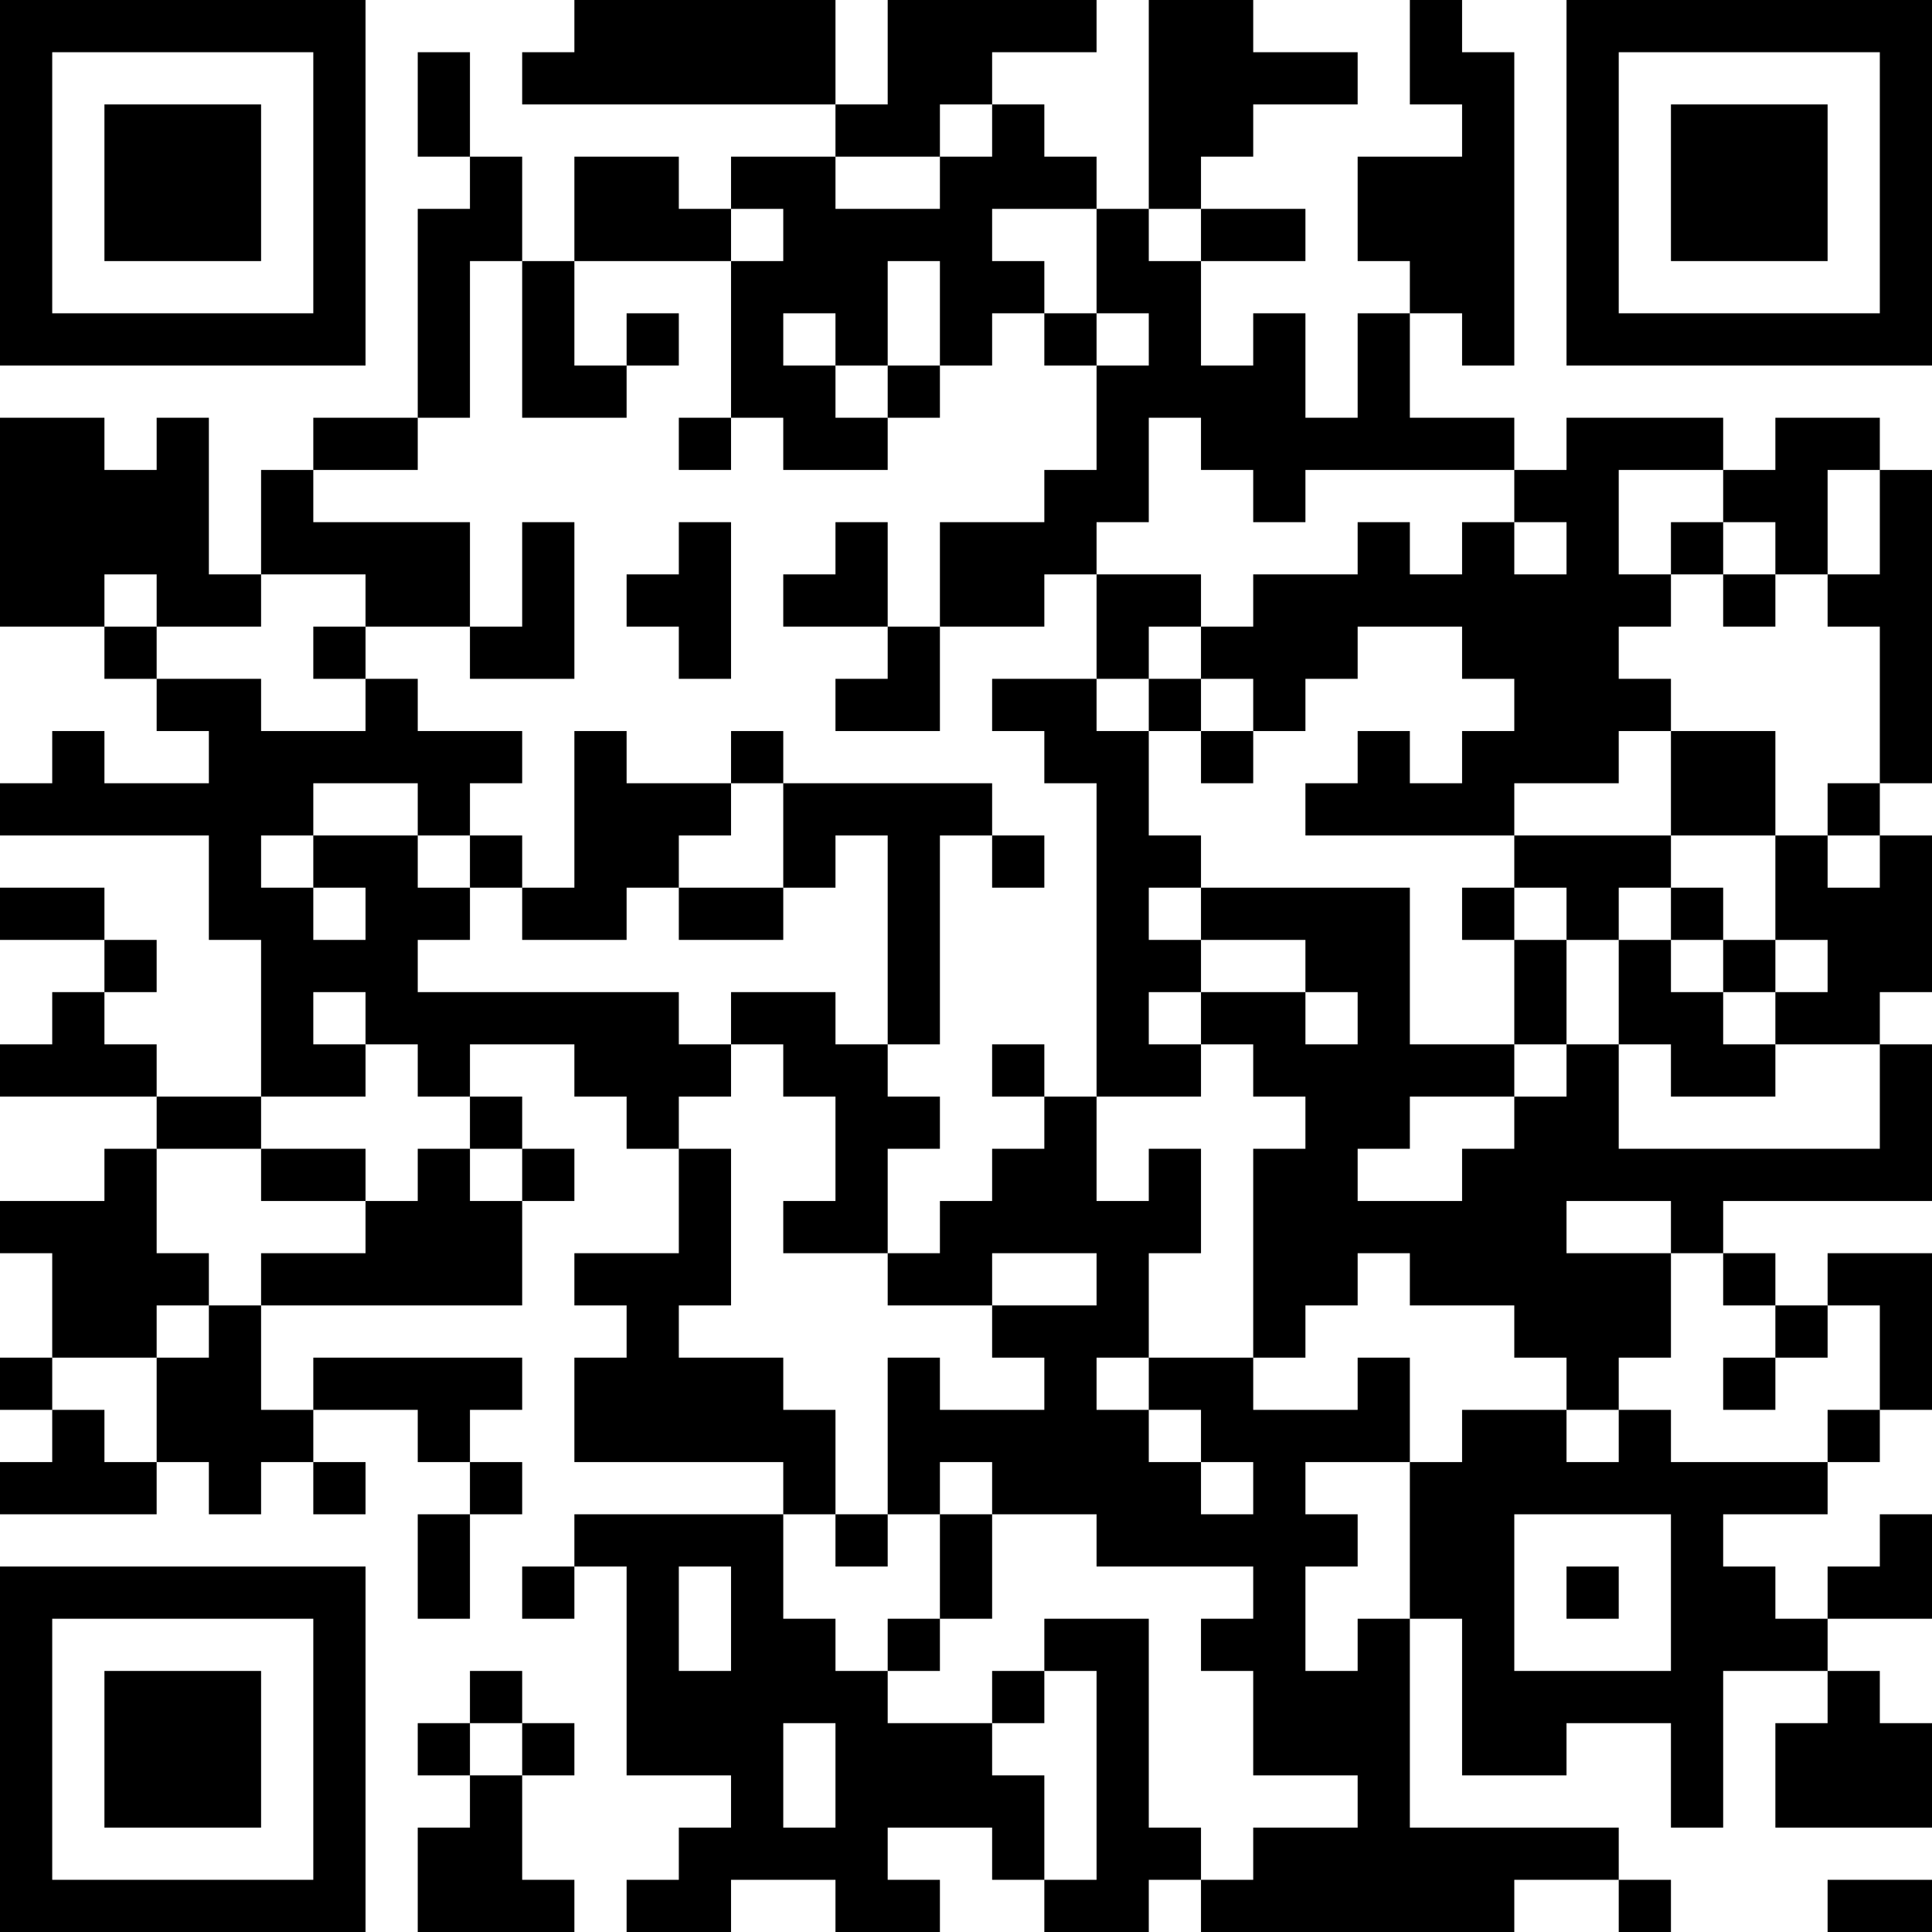 <?xml version="1.0" encoding="UTF-8"?>
<svg xmlns="http://www.w3.org/2000/svg" version="1.1" width="400" height="400" viewBox="0 0 400 400"><rect x="0" y="0" width="400" height="400" fill="#ffffff"/><g transform="scale(10.811)"><g transform="translate(0,0)"><path fill-rule="evenodd" d="M11 0L11 1L10 1L10 2L16 2L16 3L14 3L14 4L13 4L13 3L11 3L11 5L10 5L10 3L9 3L9 1L8 1L8 3L9 3L9 4L8 4L8 8L6 8L6 9L5 9L5 11L4 11L4 8L3 8L3 9L2 9L2 8L0 8L0 12L2 12L2 13L3 13L3 14L4 14L4 15L2 15L2 14L1 14L1 15L0 15L0 16L4 16L4 18L5 18L5 21L3 21L3 20L2 20L2 19L3 19L3 18L2 18L2 17L0 17L0 18L2 18L2 19L1 19L1 20L0 20L0 21L3 21L3 22L2 22L2 23L0 23L0 24L1 24L1 26L0 26L0 27L1 27L1 28L0 28L0 29L3 29L3 28L4 28L4 29L5 29L5 28L6 28L6 29L7 29L7 28L6 28L6 27L8 27L8 28L9 28L9 29L8 29L8 31L9 31L9 29L10 29L10 28L9 28L9 27L10 27L10 26L6 26L6 27L5 27L5 25L10 25L10 23L11 23L11 22L10 22L10 21L9 21L9 20L11 20L11 21L12 21L12 22L13 22L13 24L11 24L11 25L12 25L12 26L11 26L11 28L15 28L15 29L11 29L11 30L10 30L10 31L11 31L11 30L12 30L12 34L14 34L14 35L13 35L13 36L12 36L12 37L14 37L14 36L16 36L16 37L18 37L18 36L17 36L17 35L19 35L19 36L20 36L20 37L22 37L22 36L23 36L23 37L29 37L29 36L31 36L31 37L32 37L32 36L31 36L31 35L27 35L27 31L28 31L28 34L30 34L30 33L32 33L32 35L33 35L33 32L35 32L35 33L34 33L34 35L37 35L37 33L36 33L36 32L35 32L35 31L37 31L37 29L36 29L36 30L35 30L35 31L34 31L34 30L33 30L33 29L35 29L35 28L36 28L36 27L37 27L37 24L35 24L35 25L34 25L34 24L33 24L33 23L37 23L37 20L36 20L36 19L37 19L37 16L36 16L36 15L37 15L37 9L36 9L36 8L34 8L34 9L33 9L33 8L30 8L30 9L29 9L29 8L27 8L27 6L28 6L28 7L29 7L29 1L28 1L28 0L27 0L27 2L28 2L28 3L26 3L26 5L27 5L27 6L26 6L26 8L25 8L25 6L24 6L24 7L23 7L23 5L25 5L25 4L23 4L23 3L24 3L24 2L26 2L26 1L24 1L24 0L22 0L22 4L21 4L21 3L20 3L20 2L19 2L19 1L21 1L21 0L17 0L17 2L16 2L16 0ZM18 2L18 3L16 3L16 4L18 4L18 3L19 3L19 2ZM14 4L14 5L11 5L11 7L12 7L12 8L10 8L10 5L9 5L9 8L8 8L8 9L6 9L6 10L9 10L9 12L7 12L7 11L5 11L5 12L3 12L3 11L2 11L2 12L3 12L3 13L5 13L5 14L7 14L7 13L8 13L8 14L10 14L10 15L9 15L9 16L8 16L8 15L6 15L6 16L5 16L5 17L6 17L6 18L7 18L7 17L6 17L6 16L8 16L8 17L9 17L9 18L8 18L8 19L13 19L13 20L14 20L14 21L13 21L13 22L14 22L14 25L13 25L13 26L15 26L15 27L16 27L16 29L15 29L15 31L16 31L16 32L17 32L17 33L19 33L19 34L20 34L20 36L21 36L21 32L20 32L20 31L22 31L22 35L23 35L23 36L24 36L24 35L26 35L26 34L24 34L24 32L23 32L23 31L24 31L24 30L21 30L21 29L19 29L19 28L18 28L18 29L17 29L17 26L18 26L18 27L20 27L20 26L19 26L19 25L21 25L21 24L19 24L19 25L17 25L17 24L18 24L18 23L19 23L19 22L20 22L20 21L21 21L21 23L22 23L22 22L23 22L23 24L22 24L22 26L21 26L21 27L22 27L22 28L23 28L23 29L24 29L24 28L23 28L23 27L22 27L22 26L24 26L24 27L26 27L26 26L27 26L27 28L25 28L25 29L26 29L26 30L25 30L25 32L26 32L26 31L27 31L27 28L28 28L28 27L30 27L30 28L31 28L31 27L32 27L32 28L35 28L35 27L36 27L36 25L35 25L35 26L34 26L34 25L33 25L33 24L32 24L32 23L30 23L30 24L32 24L32 26L31 26L31 27L30 27L30 26L29 26L29 25L27 25L27 24L26 24L26 25L25 25L25 26L24 26L24 22L25 22L25 21L24 21L24 20L23 20L23 19L25 19L25 20L26 20L26 19L25 19L25 18L23 18L23 17L27 17L27 20L29 20L29 21L27 21L27 22L26 22L26 23L28 23L28 22L29 22L29 21L30 21L30 20L31 20L31 22L36 22L36 20L34 20L34 19L35 19L35 18L34 18L34 16L35 16L35 17L36 17L36 16L35 16L35 15L36 15L36 12L35 12L35 11L36 11L36 9L35 9L35 11L34 11L34 10L33 10L33 9L31 9L31 11L32 11L32 12L31 12L31 13L32 13L32 14L31 14L31 15L29 15L29 16L25 16L25 15L26 15L26 14L27 14L27 15L28 15L28 14L29 14L29 13L28 13L28 12L26 12L26 13L25 13L25 14L24 14L24 13L23 13L23 12L24 12L24 11L26 11L26 10L27 10L27 11L28 11L28 10L29 10L29 11L30 11L30 10L29 10L29 9L25 9L25 10L24 10L24 9L23 9L23 8L22 8L22 10L21 10L21 11L20 11L20 12L18 12L18 10L20 10L20 9L21 9L21 7L22 7L22 6L21 6L21 4L19 4L19 5L20 5L20 6L19 6L19 7L18 7L18 5L17 5L17 7L16 7L16 6L15 6L15 7L16 7L16 8L17 8L17 9L15 9L15 8L14 8L14 5L15 5L15 4ZM22 4L22 5L23 5L23 4ZM12 6L12 7L13 7L13 6ZM20 6L20 7L21 7L21 6ZM17 7L17 8L18 8L18 7ZM13 8L13 9L14 9L14 8ZM10 10L10 12L9 12L9 13L11 13L11 10ZM13 10L13 11L12 11L12 12L13 12L13 13L14 13L14 10ZM16 10L16 11L15 11L15 12L17 12L17 13L16 13L16 14L18 14L18 12L17 12L17 10ZM32 10L32 11L33 11L33 12L34 12L34 11L33 11L33 10ZM21 11L21 13L19 13L19 14L20 14L20 15L21 15L21 21L23 21L23 20L22 20L22 19L23 19L23 18L22 18L22 17L23 17L23 16L22 16L22 14L23 14L23 15L24 15L24 14L23 14L23 13L22 13L22 12L23 12L23 11ZM6 12L6 13L7 13L7 12ZM21 13L21 14L22 14L22 13ZM11 14L11 17L10 17L10 16L9 16L9 17L10 17L10 18L12 18L12 17L13 17L13 18L15 18L15 17L16 17L16 16L17 16L17 20L16 20L16 19L14 19L14 20L15 20L15 21L16 21L16 23L15 23L15 24L17 24L17 22L18 22L18 21L17 21L17 20L18 20L18 16L19 16L19 17L20 17L20 16L19 16L19 15L15 15L15 14L14 14L14 15L12 15L12 14ZM32 14L32 16L29 16L29 17L28 17L28 18L29 18L29 20L30 20L30 18L31 18L31 20L32 20L32 21L34 21L34 20L33 20L33 19L34 19L34 18L33 18L33 17L32 17L32 16L34 16L34 14ZM14 15L14 16L13 16L13 17L15 17L15 15ZM29 17L29 18L30 18L30 17ZM31 17L31 18L32 18L32 19L33 19L33 18L32 18L32 17ZM6 19L6 20L7 20L7 21L5 21L5 22L3 22L3 24L4 24L4 25L3 25L3 26L1 26L1 27L2 27L2 28L3 28L3 26L4 26L4 25L5 25L5 24L7 24L7 23L8 23L8 22L9 22L9 23L10 23L10 22L9 22L9 21L8 21L8 20L7 20L7 19ZM19 20L19 21L20 21L20 20ZM5 22L5 23L7 23L7 22ZM33 26L33 27L34 27L34 26ZM16 29L16 30L17 30L17 29ZM18 29L18 31L17 31L17 32L18 32L18 31L19 31L19 29ZM29 29L29 32L32 32L32 29ZM13 30L13 32L14 32L14 30ZM30 30L30 31L31 31L31 30ZM9 32L9 33L8 33L8 34L9 34L9 35L8 35L8 37L11 37L11 36L10 36L10 34L11 34L11 33L10 33L10 32ZM19 32L19 33L20 33L20 32ZM9 33L9 34L10 34L10 33ZM15 33L15 35L16 35L16 33ZM35 36L35 37L37 37L37 36ZM0 0L0 7L7 7L7 0ZM1 1L1 6L6 6L6 1ZM2 2L2 5L5 5L5 2ZM30 0L30 7L37 7L37 0ZM31 1L31 6L36 6L36 1ZM32 2L32 5L35 5L35 2ZM0 30L0 37L7 37L7 30ZM1 31L1 36L6 36L6 31ZM2 32L2 35L5 35L5 32Z" fill="#000000"/></g></g></svg>
